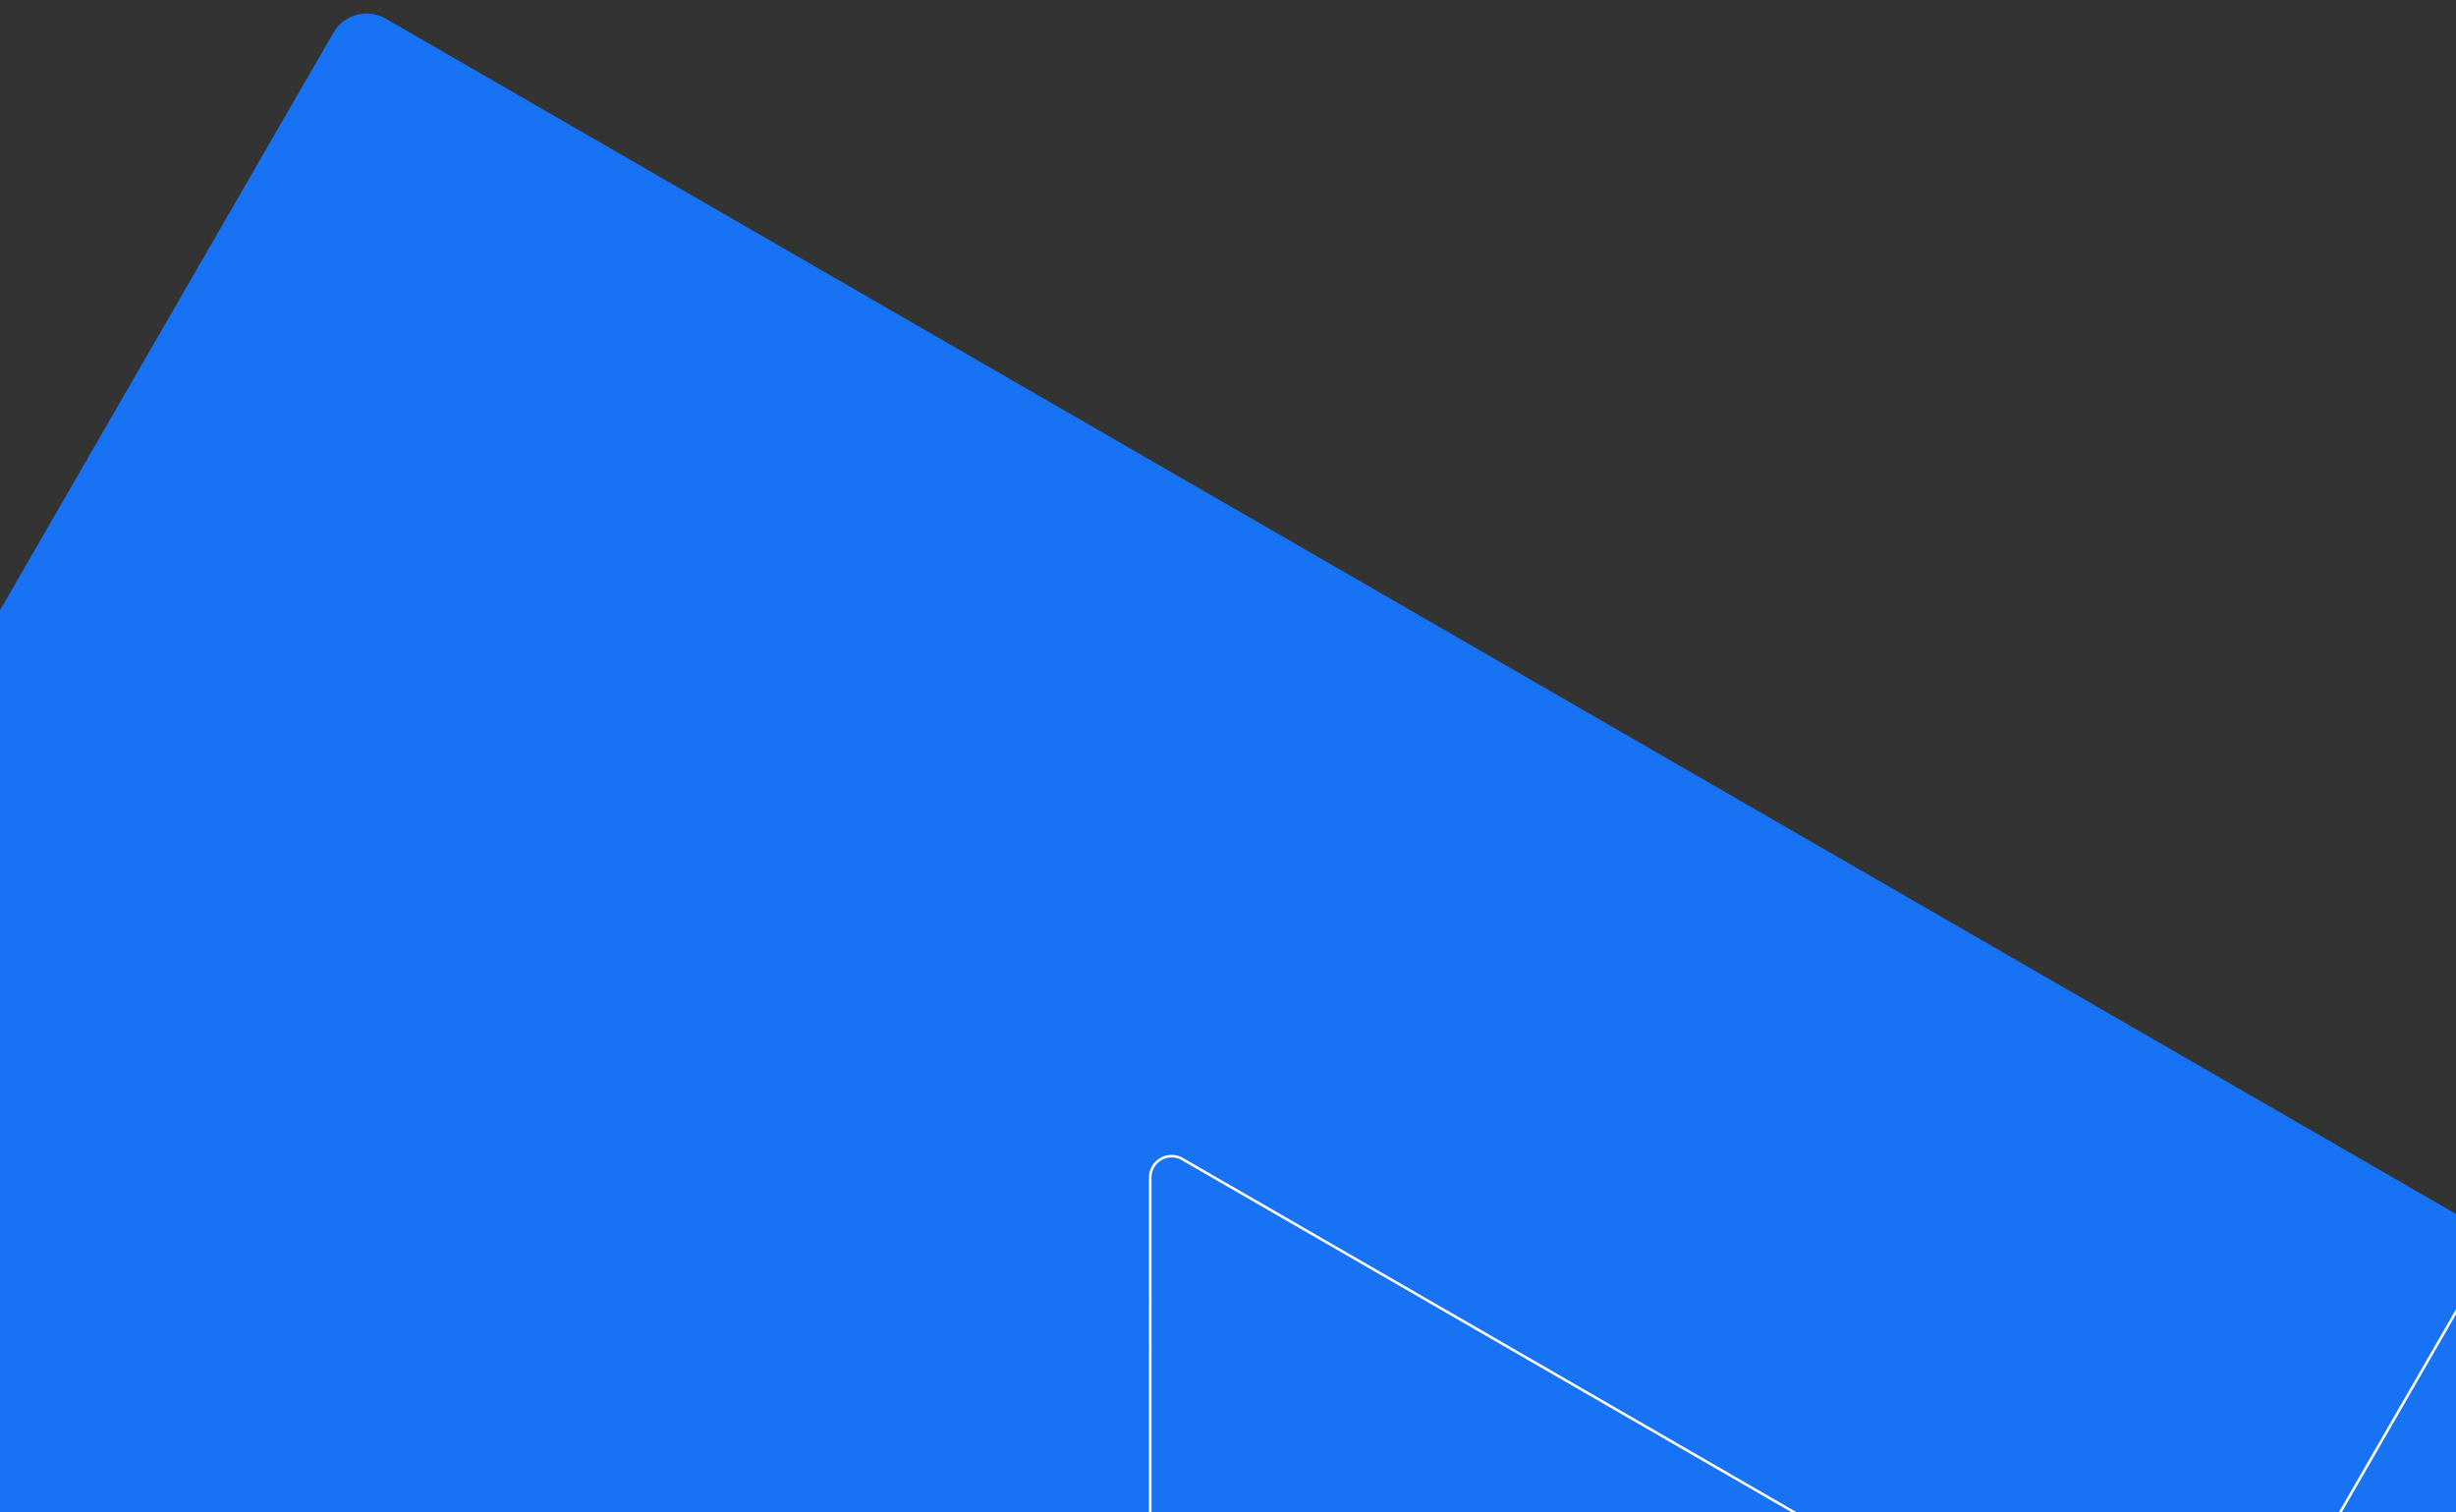 <svg xmlns="http://www.w3.org/2000/svg" xmlns:xlink="http://www.w3.org/1999/xlink" width="1920" height="1182" viewBox="0 0 1920 1182"><rect x="0" y="0" width="1920" height="1182" fill="#333333" stroke="none"/><defs><clipPath id="clip-path"><rect id="Ret&#xE2;ngulo_2530" data-name="Ret&#xE2;ngulo 2530" width="1920" height="1182" transform="translate(0 9372)" fill="#330cb5"></rect></clipPath></defs><g id="Grupo_de_m&#xE1;scara_122" data-name="Grupo de m&#xE1;scara 122" transform="translate(0 -9372)" clip-path="url(#clip-path)"><rect id="Ret&#xE2;ngulo_2340" data-name="Ret&#xE2;ngulo 2340" width="2489.805" height="1862.991" rx="30" transform="translate(275.636 9371.599) rotate(30)" fill="#1772f4"></rect><path id="Caminho_7040" data-name="Caminho 7040" d="M1734.961,17.732v1366.8A16.7,16.7,0,0,1,1709.909,1399l-189.882-109.613L1103.566,1048.9,946.253,958.167a40.538,40.538,0,0,0-55.359,14.85L730.7,1250.585,585.74,1501.61c-8.542,14.8-31.166,8.736-31.166-8.355V126.9a16.7,16.7,0,0,1,25.052-14.468L769.346,221.9,1185.8,462.383l157.616,90.9a40.2,40.2,0,0,0,54.9-14.726l160.5-278.02L1703.792,9.382C1712.337-5.419,1734.961.641,1734.961,17.732Z" transform="translate(344.642 10165.598)" fill="none" stroke="#fff" stroke-width="2"></path></g></svg>